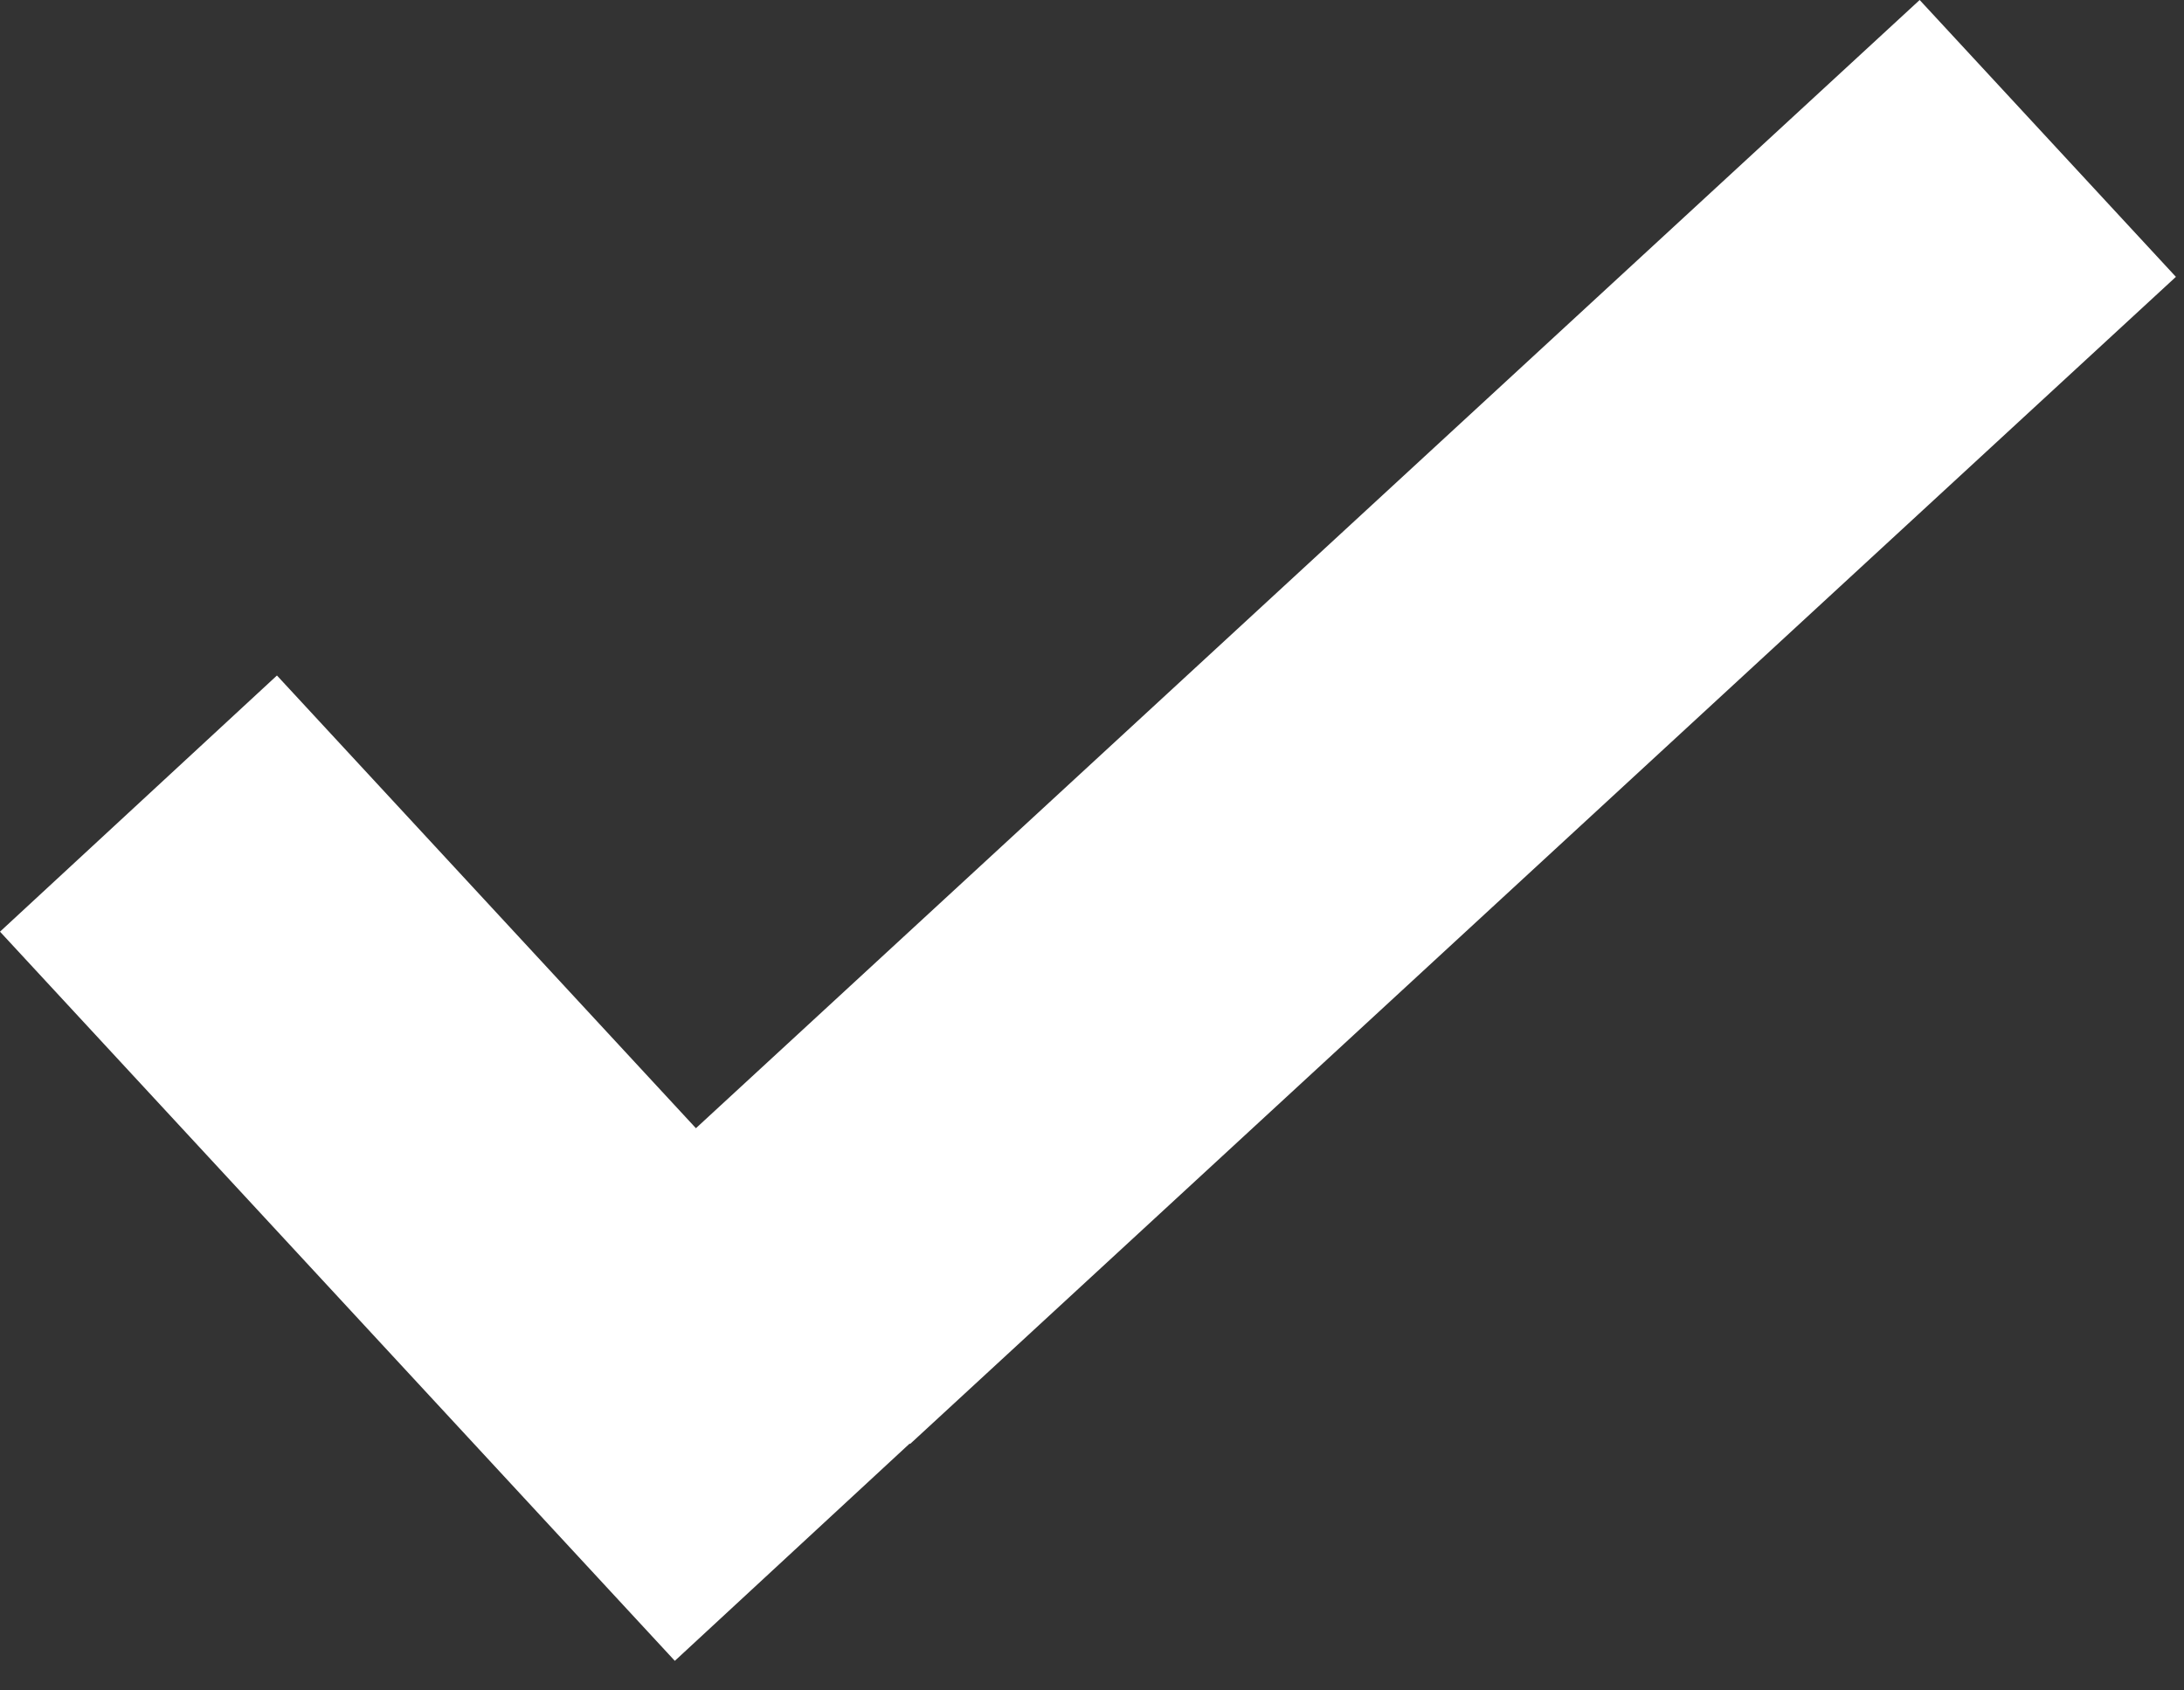 <svg width="62" height="48" viewBox="0 0 62 48" fill="none" xmlns="http://www.w3.org/2000/svg">
<rect x="0" y="0" width="62" height="48" fill="#333333" stroke="none"/>
<path d="M61.77 7.861L25.836 41.002L25.824 40.99L19.157 47.16L0 26.455L7.862 19.181L19.756 32.036L54.496 0L61.77 7.861Z" fill="white"/>
</svg>
